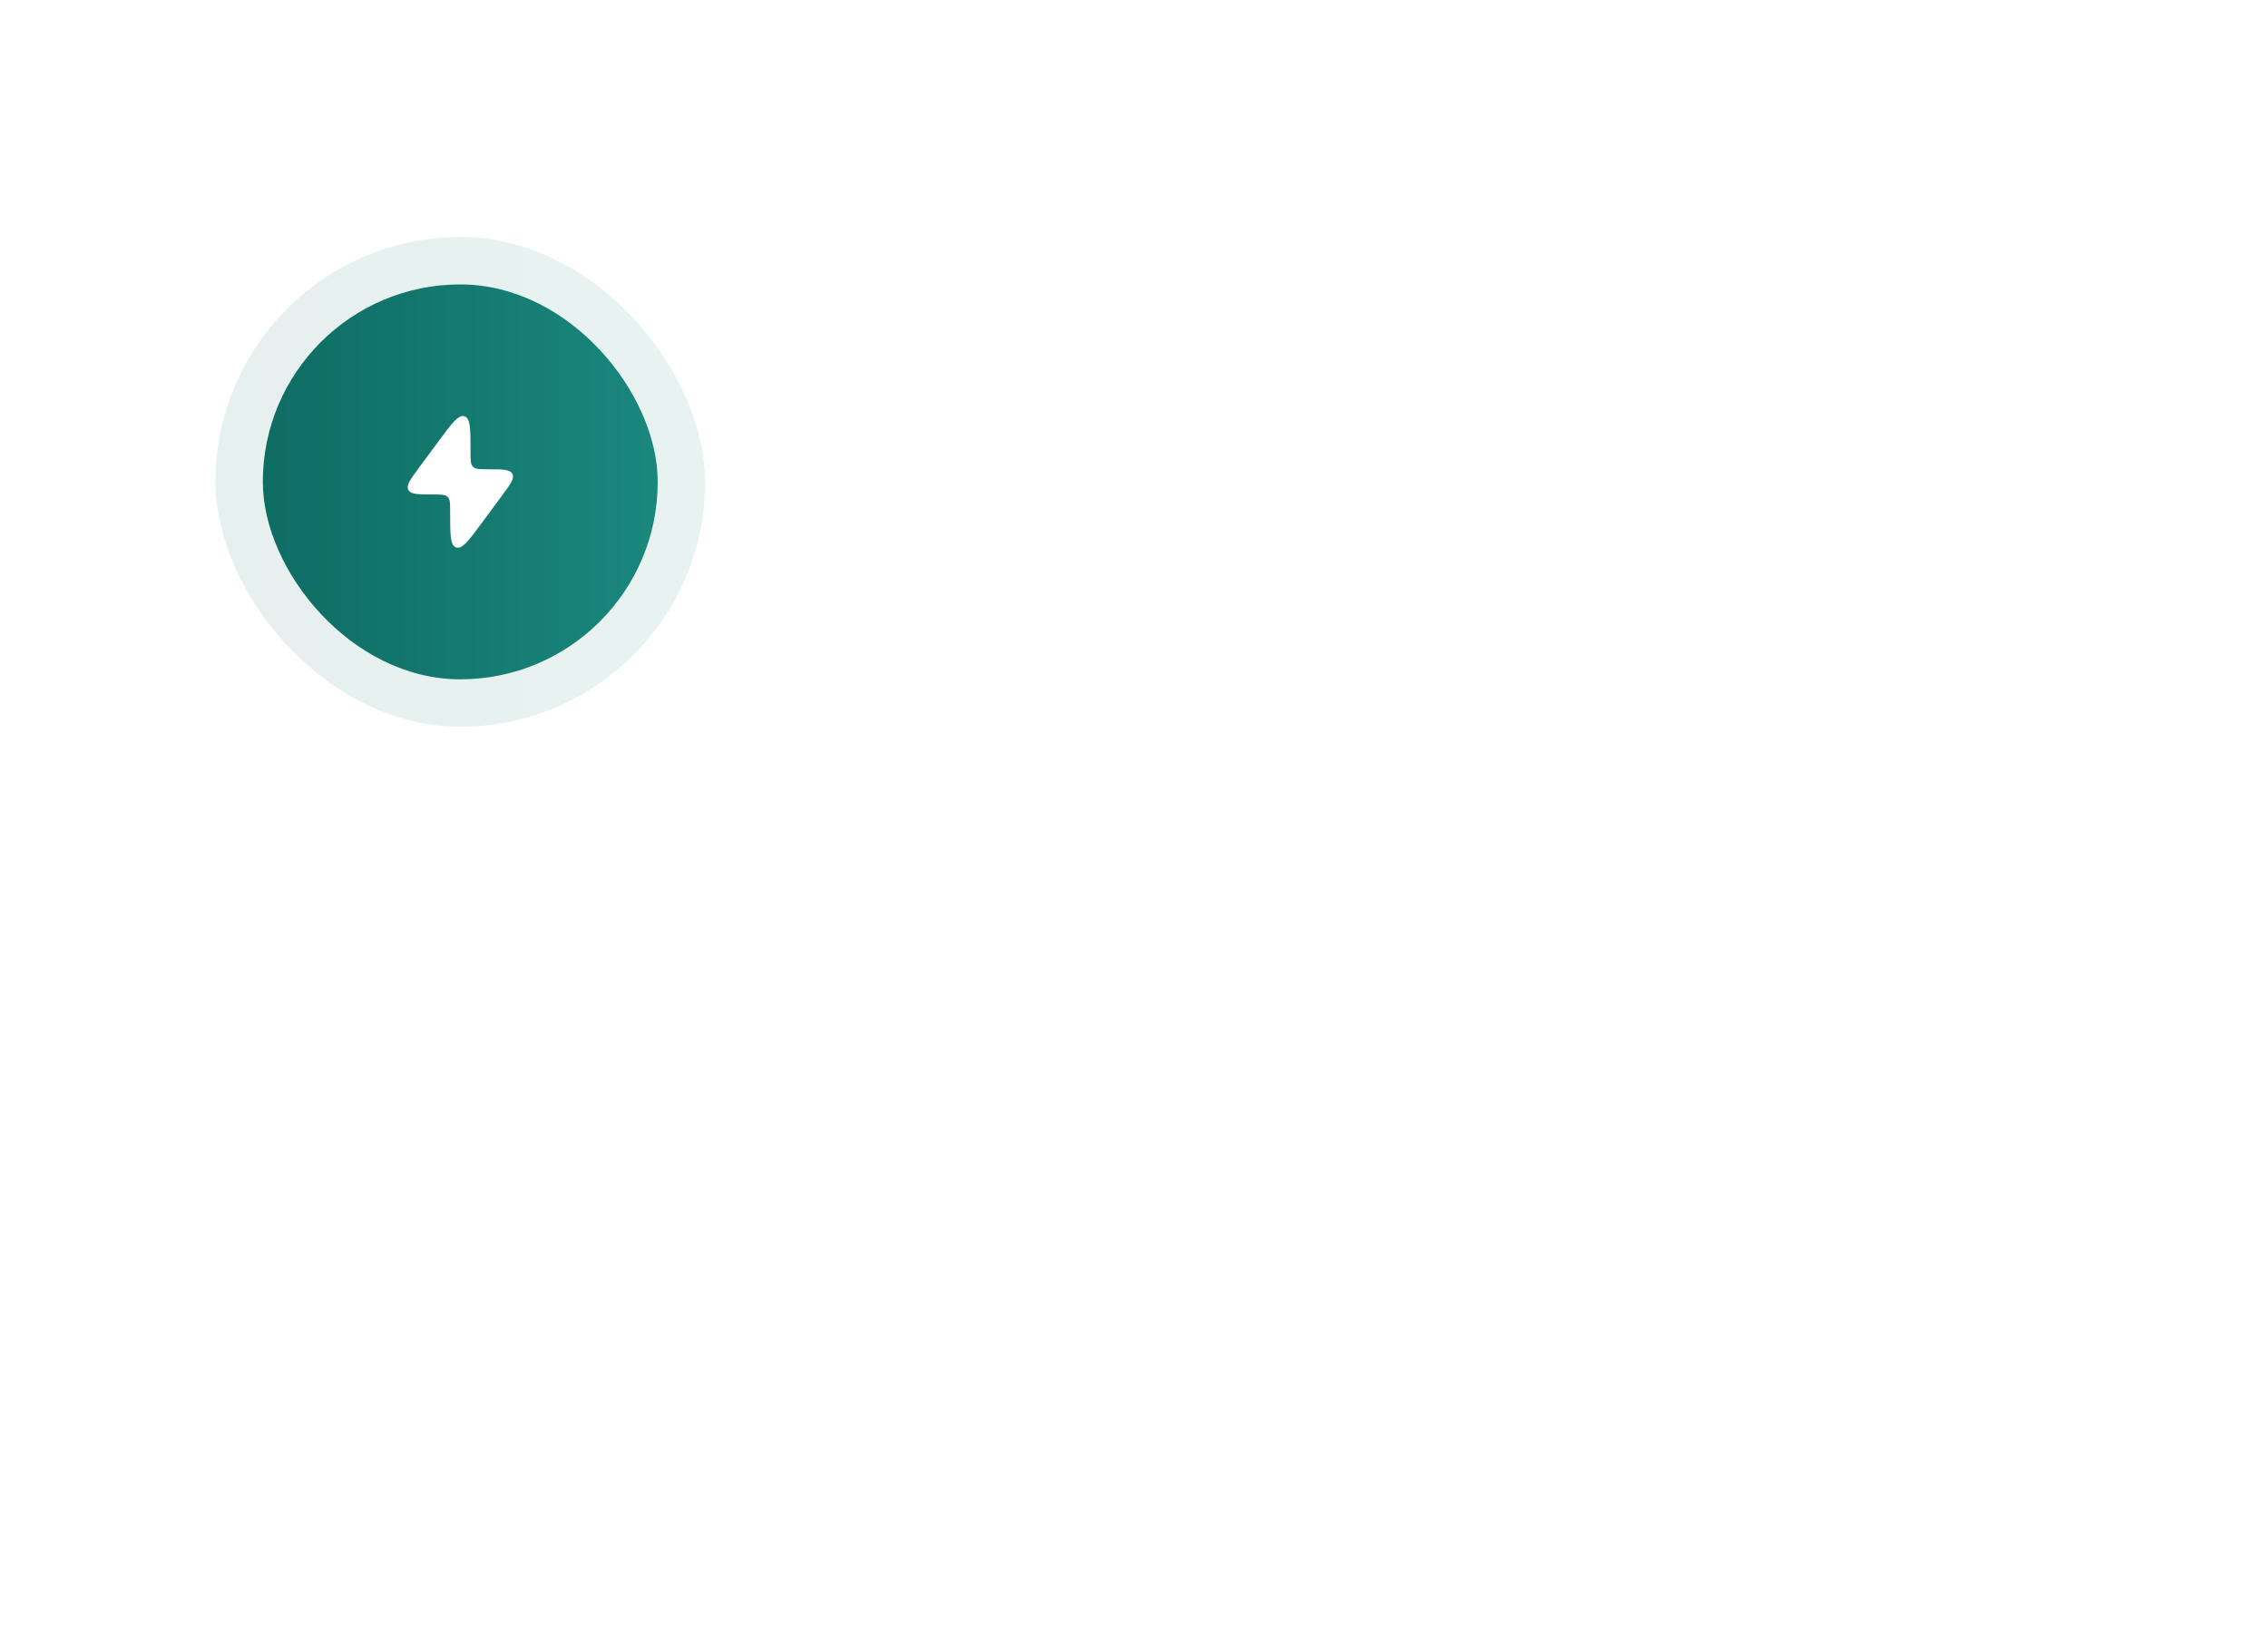 <?xml version="1.0" encoding="UTF-8"?> <svg xmlns="http://www.w3.org/2000/svg" width="350" height="252" viewBox="0 0 350 252" fill="none"><g filter="url(#filter0_d_84_1596)"><rect x="4" width="341.31" height="243.8" rx="12" fill="white"></rect></g><rect opacity="0.1" x="33.25" y="36.58" width="75.56" height="75.56" rx="37.78" fill="url(#paint0_linear_84_1596)"></rect><rect x="40.56" y="43.89" width="60.94" height="60.94" rx="30.47" fill="url(#paint1_linear_84_1596)"></rect><g clip-path="url(#clip0_84_1596)"><path d="M64.609 72.241L67.72 68.033C69.73 65.312 70.736 63.952 71.674 64.24C72.612 64.527 72.612 66.195 72.612 69.532V69.847C72.612 71.05 72.612 71.652 72.996 72.029L73.017 72.049C73.409 72.418 74.036 72.418 75.288 72.418C77.542 72.418 78.669 72.418 79.05 73.102C79.056 73.113 79.062 73.124 79.069 73.136C79.428 73.83 78.775 74.713 77.47 76.479L74.36 80.687C72.349 83.408 71.344 84.768 70.406 84.481C69.468 84.193 69.468 82.525 69.468 79.188L69.468 78.874C69.468 77.67 69.468 77.068 69.083 76.691L69.063 76.671C68.67 76.302 68.044 76.302 66.791 76.302C64.537 76.302 63.41 76.302 63.029 75.618C63.023 75.607 63.017 75.596 63.011 75.584C62.651 74.89 63.304 74.007 64.609 72.241Z" fill="white"></path></g><defs><filter id="filter0_d_84_1596" x="0" y="0" width="349.31" height="251.8" filterUnits="userSpaceOnUse" color-interpolation-filters="sRGB"><feFlood flood-opacity="0" result="BackgroundImageFix"></feFlood><feColorMatrix in="SourceAlpha" type="matrix" values="0 0 0 0 0 0 0 0 0 0 0 0 0 0 0 0 0 0 127 0" result="hardAlpha"></feColorMatrix><feOffset dy="4"></feOffset><feGaussianBlur stdDeviation="2"></feGaussianBlur><feComposite in2="hardAlpha" operator="out"></feComposite><feColorMatrix type="matrix" values="0 0 0 0 0 0 0 0 0 0 0 0 0 0 0 0 0 0 0.02 0"></feColorMatrix><feBlend mode="normal" in2="BackgroundImageFix" result="effect1_dropShadow_84_1596"></feBlend><feBlend mode="normal" in="SourceGraphic" in2="effect1_dropShadow_84_1596" result="shape"></feBlend></filter><linearGradient id="paint0_linear_84_1596" x1="33.25" y1="74.36" x2="108.81" y2="74.36" gradientUnits="userSpaceOnUse"><stop stop-color="#0E6C63"></stop><stop offset="1" stop-color="#1A877D"></stop></linearGradient><linearGradient id="paint1_linear_84_1596" x1="40.56" y1="74.36" x2="101.501" y2="74.36" gradientUnits="userSpaceOnUse"><stop stop-color="#0E6C63"></stop><stop offset="1" stop-color="#1A877D"></stop></linearGradient><clipPath id="clip0_84_1596"><rect width="24.38" height="24.38" fill="white" transform="translate(58.85 62.17)"></rect></clipPath></defs></svg> 